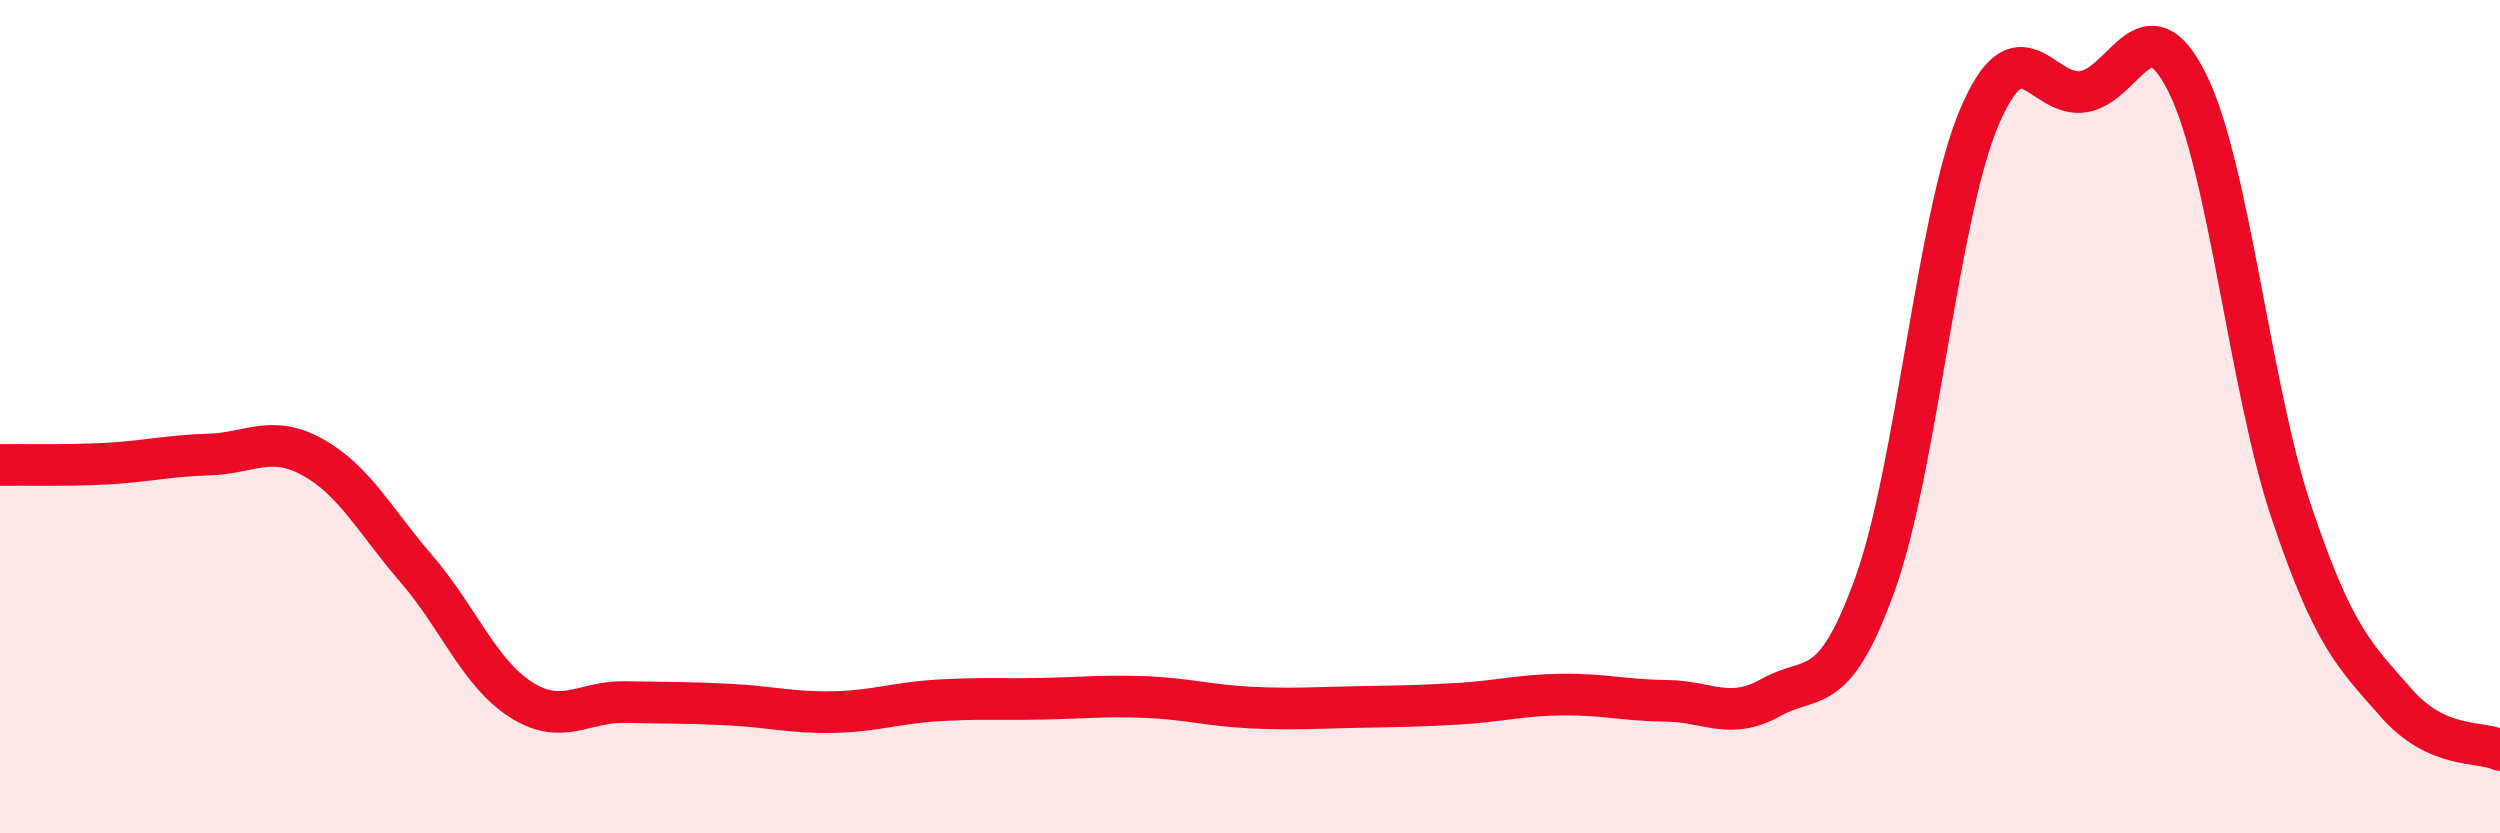 
    <svg width="60" height="20" viewBox="0 0 60 20" xmlns="http://www.w3.org/2000/svg">
      <path
        d="M 0,11.16 C 0.5,11.15 1.5,11.18 2.5,11.13 C 3.5,11.08 4,10.94 5,10.91 C 6,10.88 6.5,10.42 7.5,10.97 C 8.5,11.52 9,12.5 10,13.66 C 11,14.82 11.5,16.15 12.5,16.79 C 13.5,17.43 14,16.83 15,16.85 C 16,16.87 16.5,16.86 17.5,16.91 C 18.5,16.96 19,17.11 20,17.09 C 21,17.07 21.5,16.87 22.5,16.81 C 23.5,16.75 24,16.79 25,16.77 C 26,16.75 26.5,16.69 27.5,16.73 C 28.5,16.77 29,16.93 30,16.98 C 31,17.03 31.5,16.99 32.5,16.97 C 33.5,16.95 34,16.95 35,16.89 C 36,16.83 36.5,16.68 37.5,16.67 C 38.5,16.66 39,16.81 40,16.82 C 41,16.83 41.5,17.3 42.5,16.74 C 43.5,16.18 44,16.8 45,14.02 C 46,11.24 46.5,5.18 47.5,2.82 C 48.5,0.46 49,2.36 50,2.2 C 51,2.04 51.5,-0.02 52.5,2 C 53.5,4.02 54,9.34 55,12.31 C 56,15.28 56.5,15.72 57.5,16.86 C 58.5,18 59.5,17.77 60,18L60 20L0 20Z"
        fill="#EB0A25"
        opacity="0.1"
        stroke-linecap="round"
        stroke-linejoin="round"
      />
      <path
        d="M 0,11.16 C 0.5,11.15 1.5,11.18 2.5,11.13 C 3.5,11.08 4,10.94 5,10.91 C 6,10.88 6.5,10.42 7.5,10.97 C 8.5,11.52 9,12.5 10,13.66 C 11,14.82 11.5,16.15 12.5,16.79 C 13.5,17.43 14,16.83 15,16.85 C 16,16.87 16.5,16.86 17.5,16.91 C 18.5,16.96 19,17.11 20,17.09 C 21,17.07 21.5,16.87 22.5,16.81 C 23.5,16.75 24,16.79 25,16.77 C 26,16.75 26.5,16.69 27.5,16.73 C 28.5,16.77 29,16.93 30,16.98 C 31,17.03 31.5,16.99 32.5,16.97 C 33.5,16.95 34,16.95 35,16.89 C 36,16.83 36.5,16.68 37.5,16.67 C 38.5,16.66 39,16.81 40,16.82 C 41,16.83 41.5,17.3 42.5,16.74 C 43.5,16.18 44,16.8 45,14.02 C 46,11.24 46.5,5.18 47.5,2.82 C 48.5,0.46 49,2.36 50,2.2 C 51,2.04 51.5,-0.02 52.5,2 C 53.5,4.02 54,9.34 55,12.31 C 56,15.28 56.5,15.72 57.5,16.86 C 58.5,18 59.5,17.77 60,18"
        stroke="#EB0A25"
        stroke-width="1"
        fill="none"
        stroke-linecap="round"
        stroke-linejoin="round"
      />
    </svg>
  
